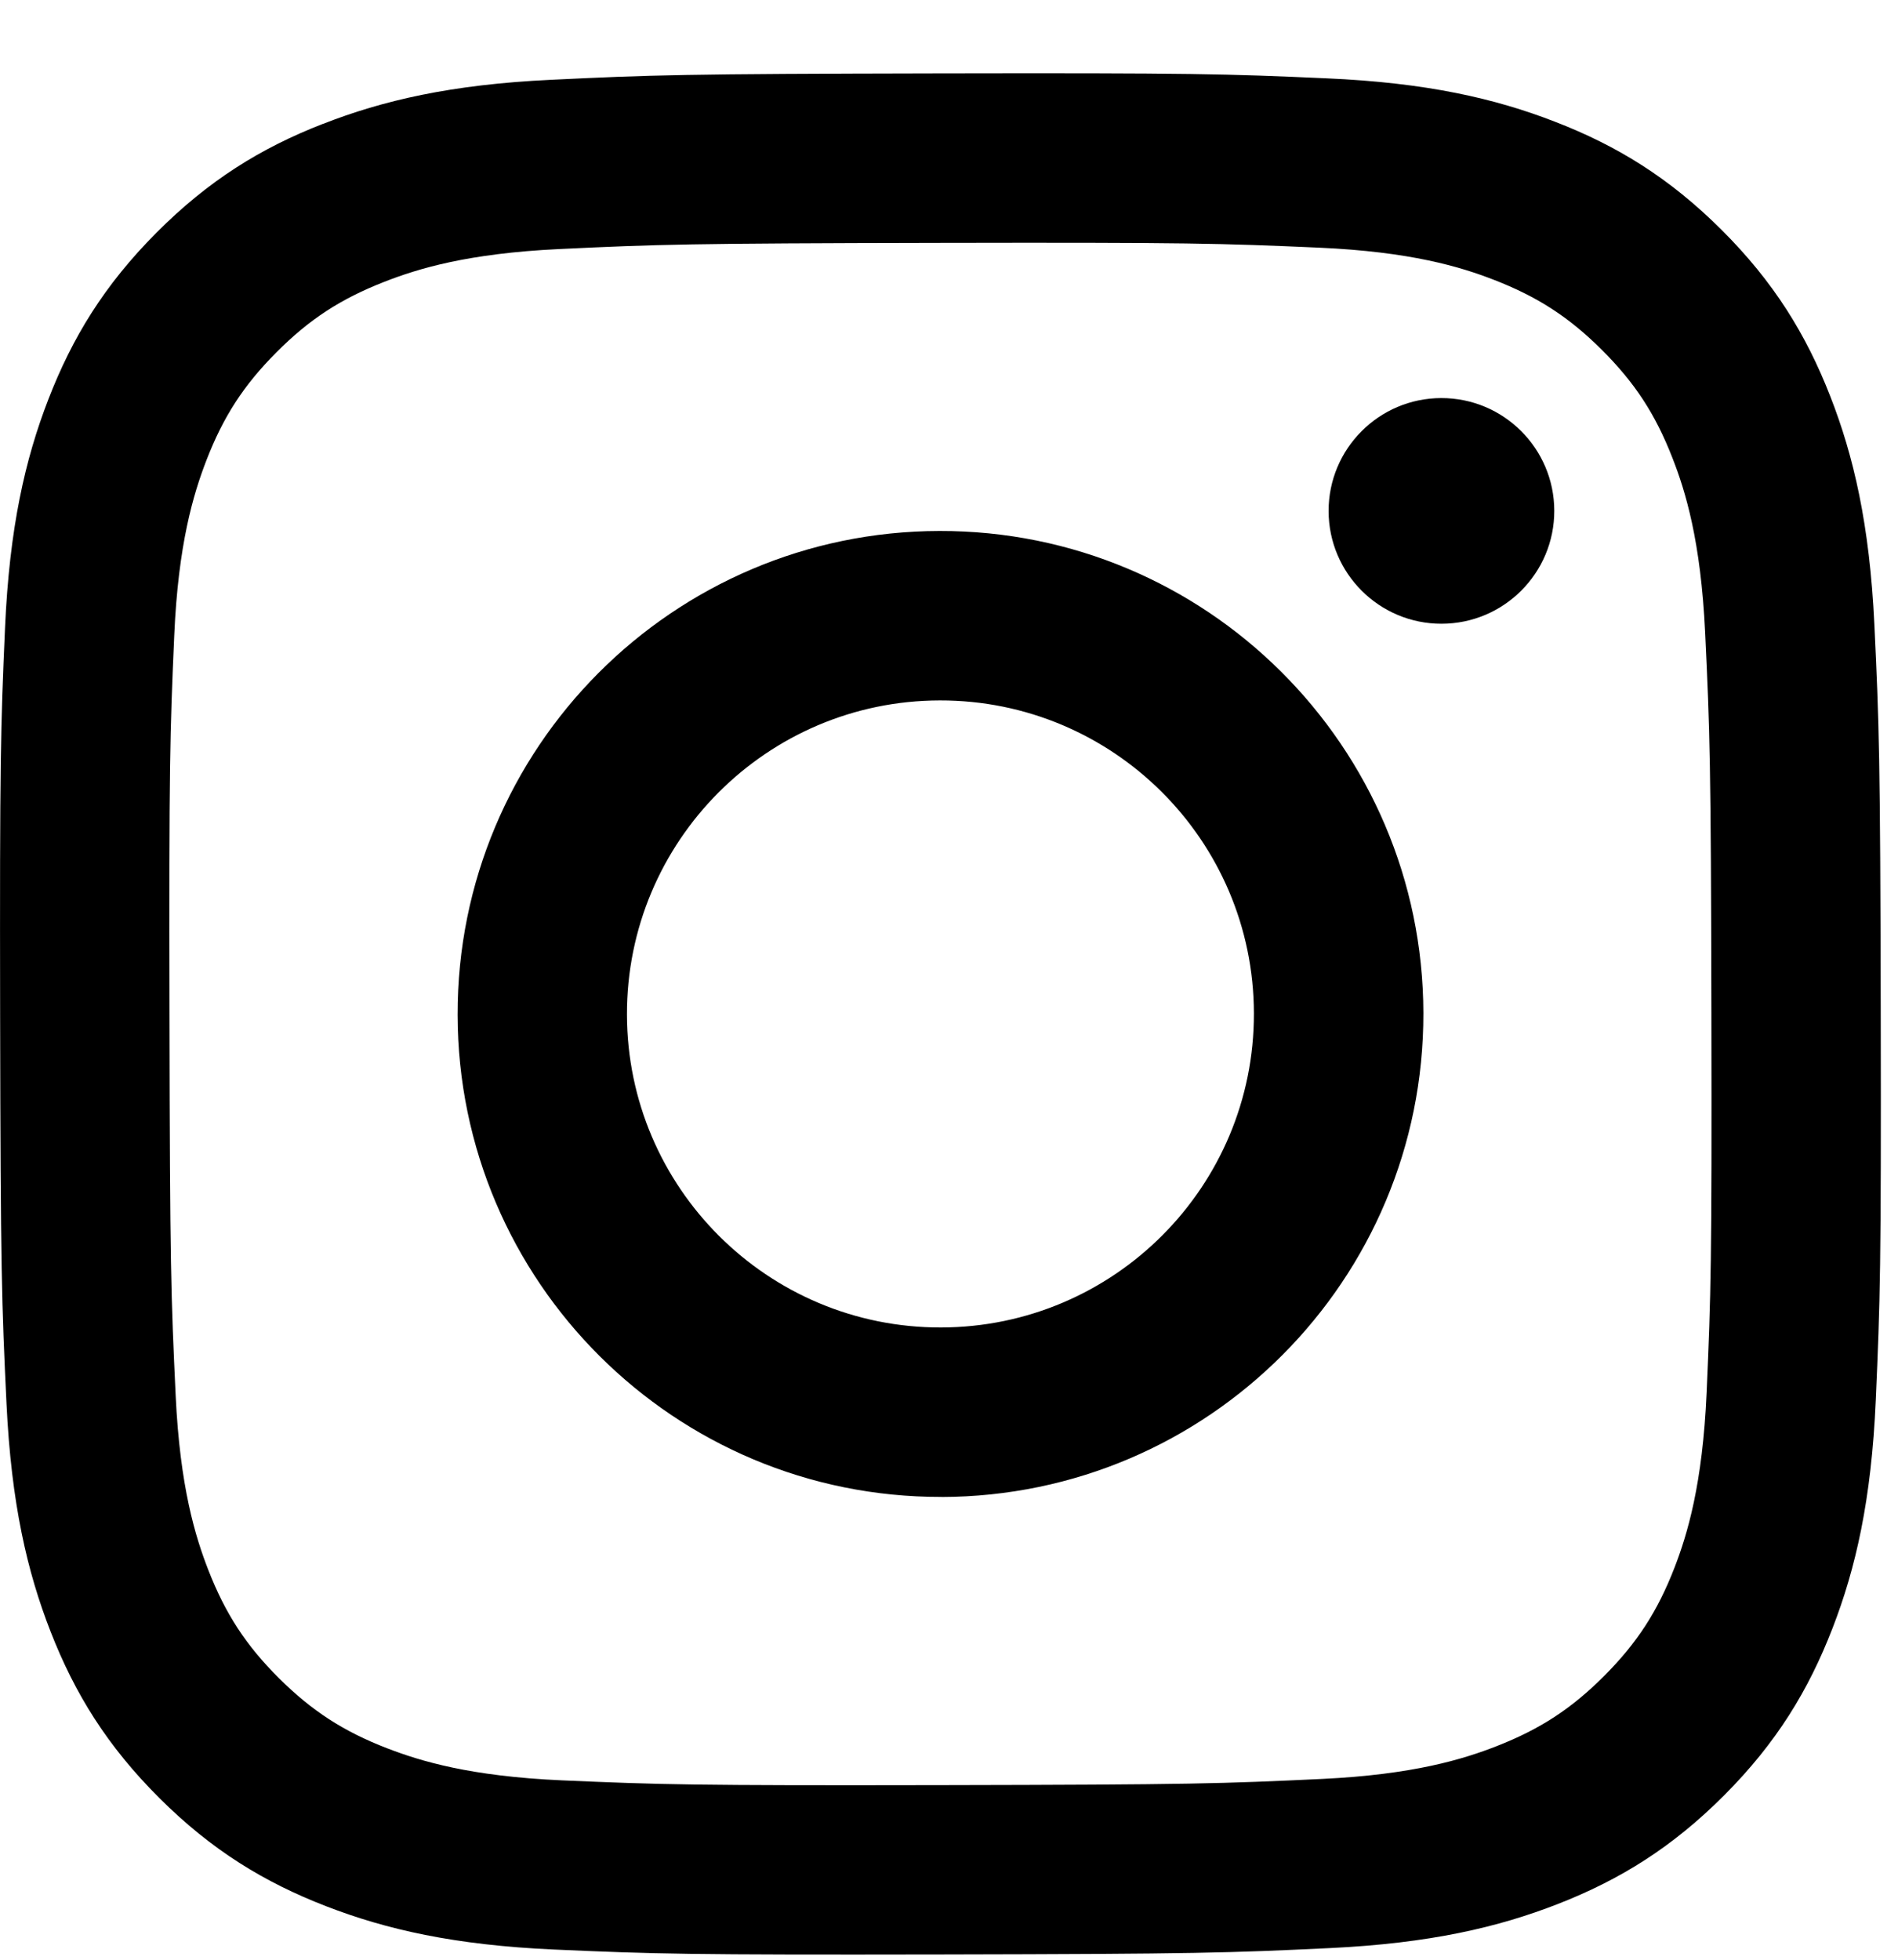 <!-- Generated by IcoMoon.io -->
<svg version="1.1" xmlns="http://www.w3.org/2000/svg" viewBox="0 0 31 32">
<title>Social-1</title>
<path d="M23.546 10.185c-1.017 0.002-1.844-0.822-1.846-1.839s0.822-1.844 1.839-1.846c1.018-0.002 1.845 0.822 1.847 1.839s-0.822 1.844-1.84 1.846z"></path>
<path d="M15.375 24.443c-4.355 0.008-7.893-3.515-7.901-7.871s3.516-7.894 7.871-7.902c4.356-0.008 7.894 3.517 7.903 7.872 0.008 4.356-3.517 7.893-7.872 7.902zM15.35 11.437c-2.827 0.005-5.115 2.302-5.11 5.129s2.303 5.116 5.129 5.11c2.828-0.006 5.116-2.302 5.111-5.129s-2.303-5.115-5.13-5.11z"></path>
<path d="M5.273 2.024c0.975-0.382 2.092-0.644 3.726-0.721 1.638-0.079 2.161-0.097 6.332-0.105s4.694 0.008 6.333 0.081c1.635 0.071 2.752 0.328 3.729 0.707 1.011 0.39 1.869 0.914 2.724 1.766s1.381 1.707 1.776 2.717c0.382 0.976 0.643 2.092 0.721 3.727 0.078 1.638 0.096 2.16 0.104 6.331s-0.009 4.694-0.081 6.333c-0.071 1.634-0.328 2.751-0.707 3.728-0.391 1.011-0.914 1.869-1.766 2.724s-1.707 1.382-2.717 1.777c-0.976 0.381-2.092 0.643-3.726 0.721-1.638 0.078-2.161 0.096-6.333 0.104-4.17 0.008-4.693-0.008-6.331-0.080-1.635-0.072-2.752-0.329-3.729-0.707-1.011-0.391-1.869-0.914-2.724-1.766s-1.383-1.708-1.777-2.717c-0.382-0.976-0.643-2.092-0.721-3.726-0.078-1.639-0.097-2.162-0.104-6.333s0.008-4.694 0.080-6.332c0.072-1.635 0.328-2.752 0.707-3.73 0.391-1.011 0.914-1.868 1.767-2.724 0.852-0.855 1.707-1.383 2.717-1.776zM6.325 28.548c0.542 0.209 1.355 0.457 2.853 0.523 1.62 0.070 2.106 0.086 6.206 0.078 4.102-0.007 4.587-0.025 6.207-0.101 1.496-0.071 2.309-0.323 2.85-0.534 0.717-0.28 1.228-0.615 1.764-1.152 0.536-0.539 0.868-1.051 1.146-1.768 0.209-0.542 0.457-1.356 0.523-2.854 0.071-1.619 0.086-2.105 0.078-6.206-0.007-4.1-0.025-4.586-0.102-6.206-0.071-1.496-0.322-2.31-0.534-2.85-0.28-0.718-0.614-1.228-1.153-1.765s-1.051-0.868-1.769-1.146c-0.541-0.21-1.355-0.457-2.852-0.523-1.62-0.071-2.106-0.086-6.207-0.078s-4.586 0.024-6.205 0.101c-1.497 0.071-2.309 0.322-2.851 0.534-0.717 0.28-1.227 0.613-1.764 1.152s-0.868 1.050-1.146 1.769c-0.208 0.541-0.458 1.356-0.523 2.852-0.071 1.62-0.086 2.106-0.078 6.206 0.007 4.101 0.025 4.587 0.101 6.206 0.070 1.497 0.323 2.31 0.534 2.852 0.28 0.716 0.614 1.227 1.152 1.764 0.539 0.535 1.051 0.868 1.769 1.146z"></path>
</svg>
